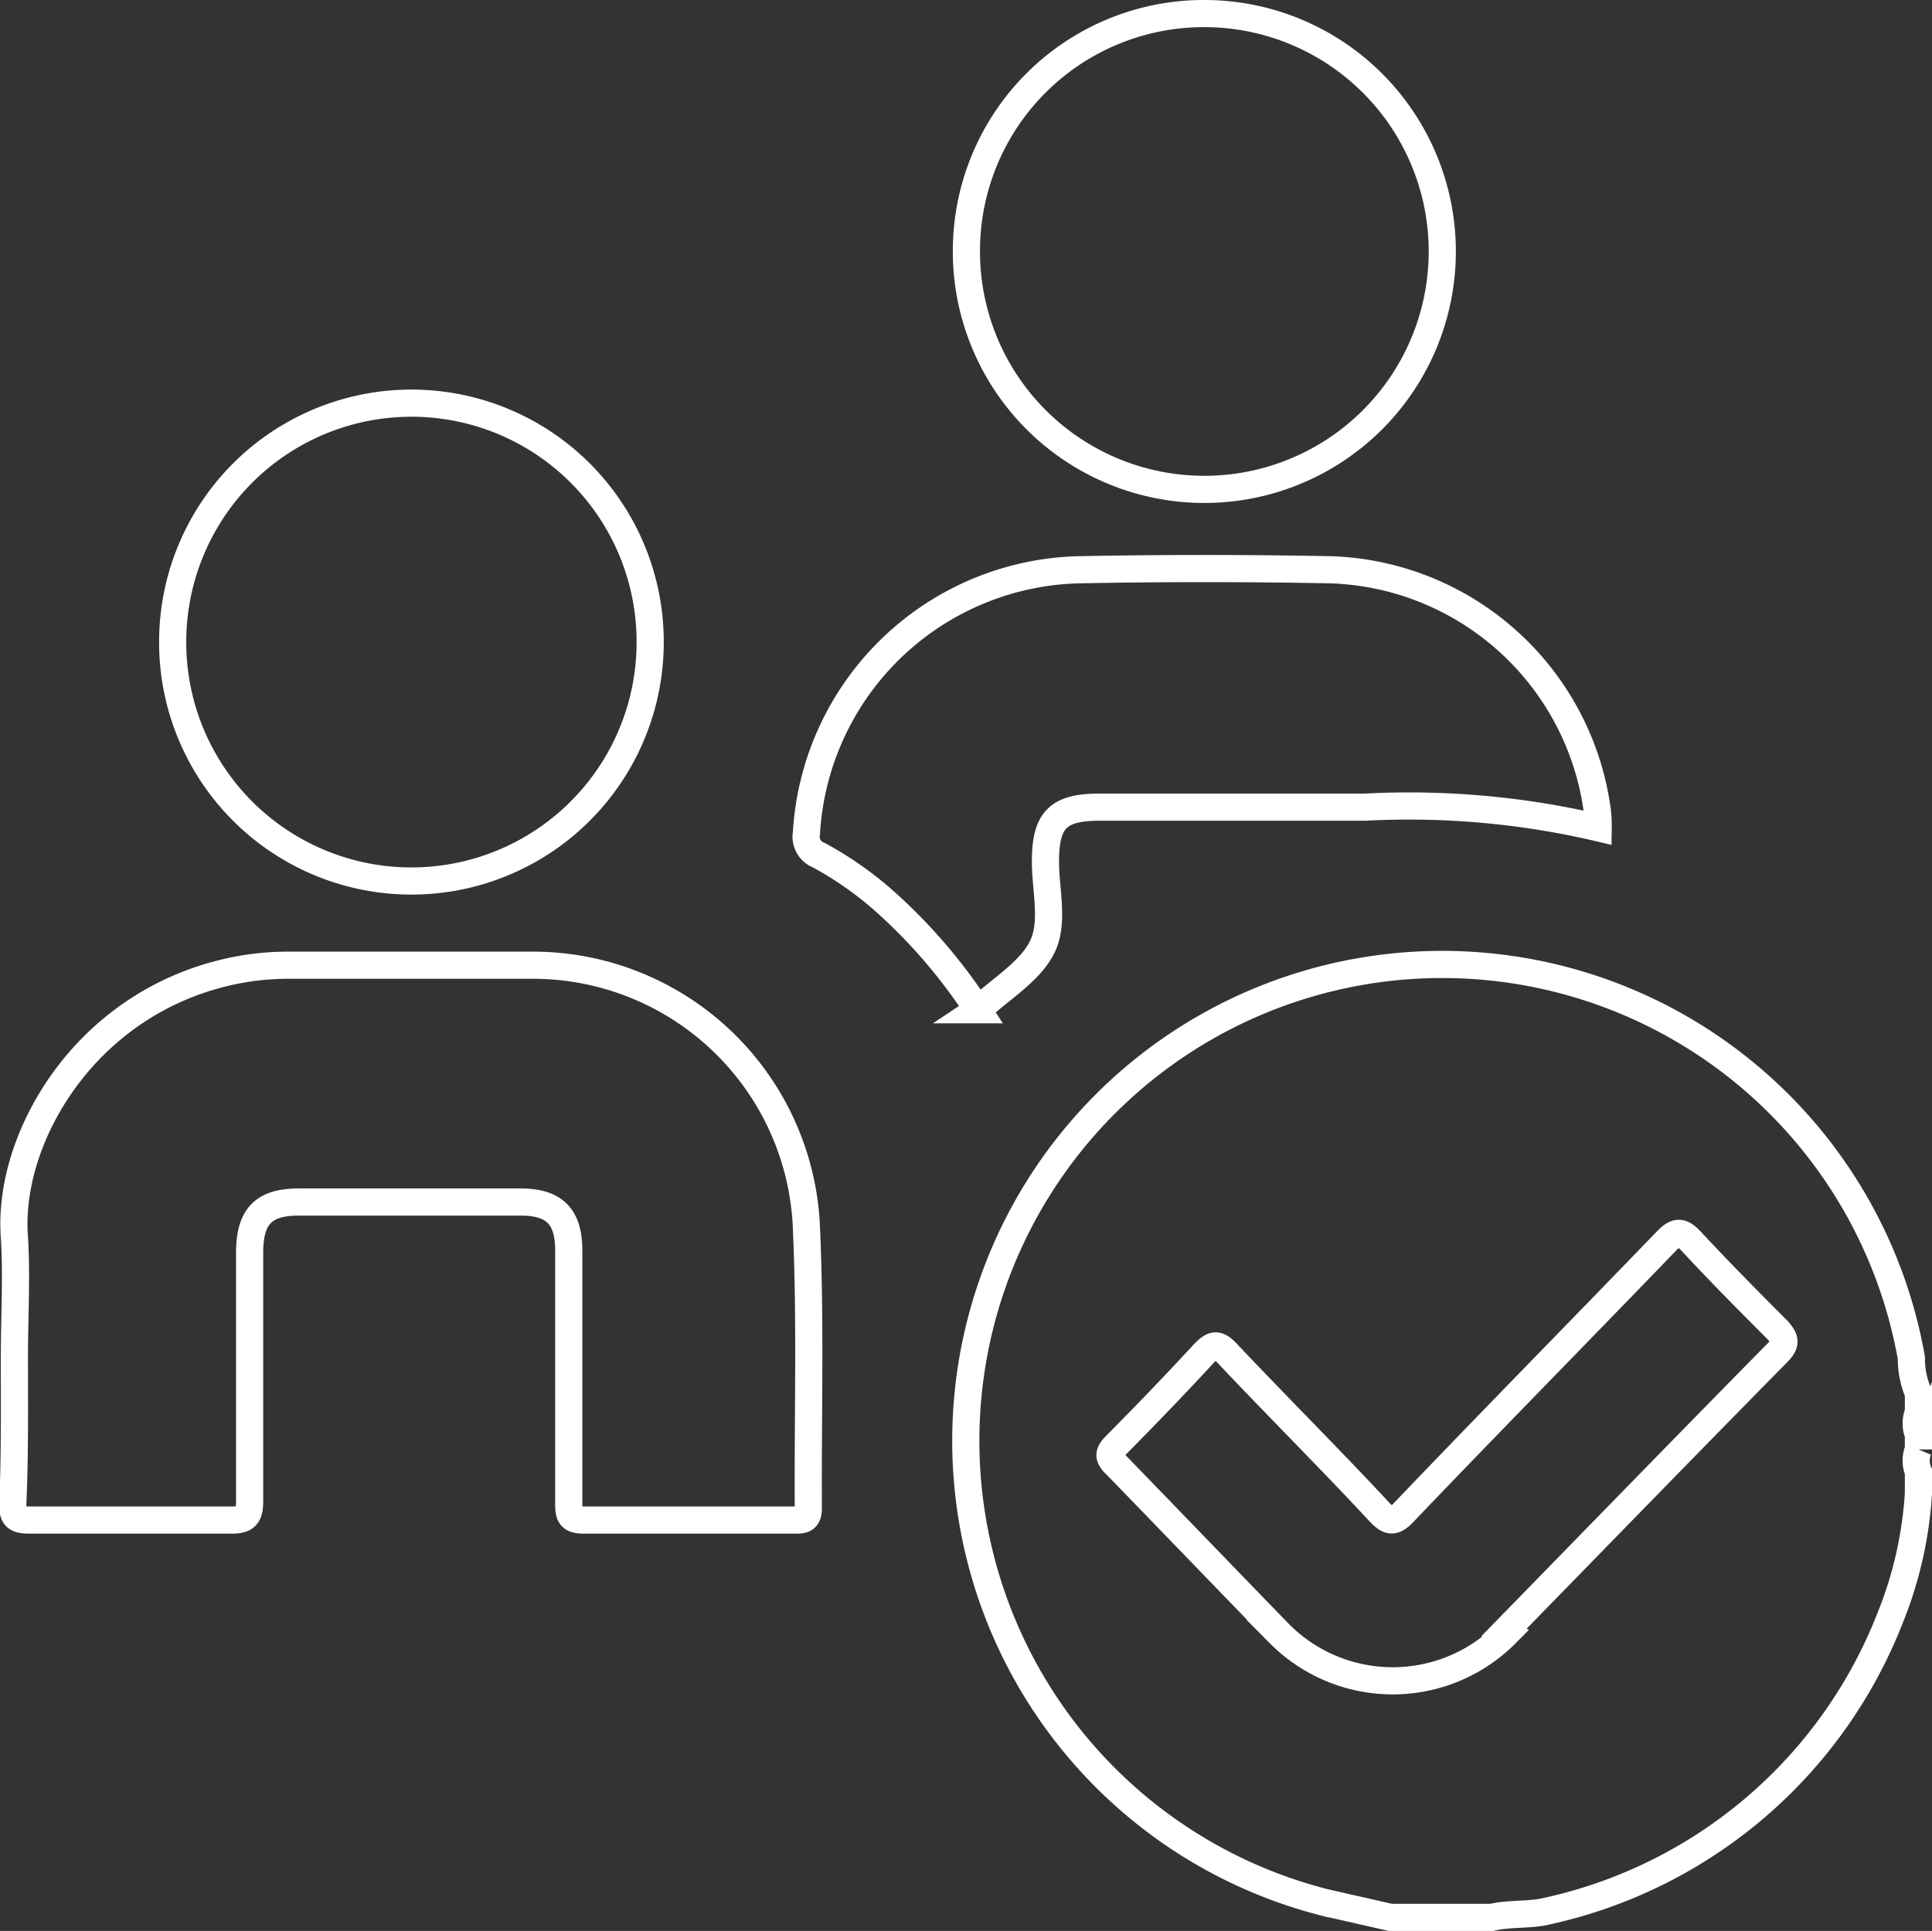 <svg xmlns="http://www.w3.org/2000/svg" viewBox="0 0 71.13 71.1"><rect x="0" y="0" width="71.13" height="71.1" fill="#333333" stroke="none"/><defs><style>.cls-1{fill:none;stroke:#fff;stroke-miterlimit:10;}</style></defs><g id="Layer_2" data-name="Layer 2"><g id="Layer_1-2" data-name="Layer 1"><path class="cls-1" d="M.53,50c0-1.48.09-3,0-4.45C.26,42,3,37.13,8.18,35.84a10,10,0,0,1,2.43-.3c3,0,6,0,9,0A10.08,10.08,0,0,1,29.68,45c.17,3.5.06,7,.08,10.53,0,.38-.15.45-.48.44-2.6,0-5.2,0-7.8,0-.51,0-.54-.21-.54-.61q0-4.65,0-9.31c0-1.26-.53-1.79-1.77-1.79H11c-1.29,0-1.8.52-1.81,1.84,0,3.05,0,6.11,0,9.17,0,.57-.16.71-.72.7-2.47,0-4.93,0-7.39,0-.47,0-.62-.1-.61-.59C.55,53.61.53,51.78.53,50Z"/><path class="cls-1" d="M58.84,30.48a30.6,30.6,0,0,0-8.57-.76c-3.26,0-6.52,0-9.78,0-1.52,0-2,.45-2,2,0,1.07.33,2.27-.13,3.17s-1.49,1.5-2.27,2.23l-.09.06a20,20,0,0,0-3.26-3.84,12.91,12.91,0,0,0-2.61-1.86.72.72,0,0,1-.44-.8,10.3,10.3,0,0,1,10-9.7q4.65-.09,9.31,0a10.24,10.24,0,0,1,9.81,8.89A4.68,4.68,0,0,1,58.84,30.48Z"/><path class="cls-1" d="M6.36,23.84A8.79,8.79,0,1,1,23.93,24a8.79,8.79,0,0,1-17.57-.12Z"/><path class="cls-1" d="M44.4.5a8.76,8.76,0,1,1-8.82,8.71A8.74,8.74,0,0,1,44.4.5Z"/><path class="cls-1" d="M51.19,70.6l-2.42-.55A17.54,17.54,0,1,1,70.37,50a3.25,3.25,0,0,0,.26,1.3V52a1.06,1.06,0,0,0,0,.82v.55a1.06,1.06,0,0,0,0,.82V55a14.66,14.66,0,0,1-1.06,4.62A17.6,17.6,0,0,1,57,70.36c-.68.17-1.4.08-2.08.24Zm4.18-10.49c3.36-3.44,6.71-6.89,10.09-10.32.34-.35.24-.51,0-.8-1.08-1.08-2.15-2.16-3.19-3.28-.36-.38-.54-.41-.93,0-3.21,3.33-6.46,6.63-9.68,10-.33.34-.51.34-.84,0-1.86-2-3.77-3.9-5.63-5.87-.37-.4-.53-.35-.87,0-1.05,1.14-2.13,2.26-3.22,3.36-.27.27-.35.43,0,.75,2,2.06,4,4.14,6,6.2a5.88,5.88,0,0,0,8.35,0Z"/></g></g></svg>